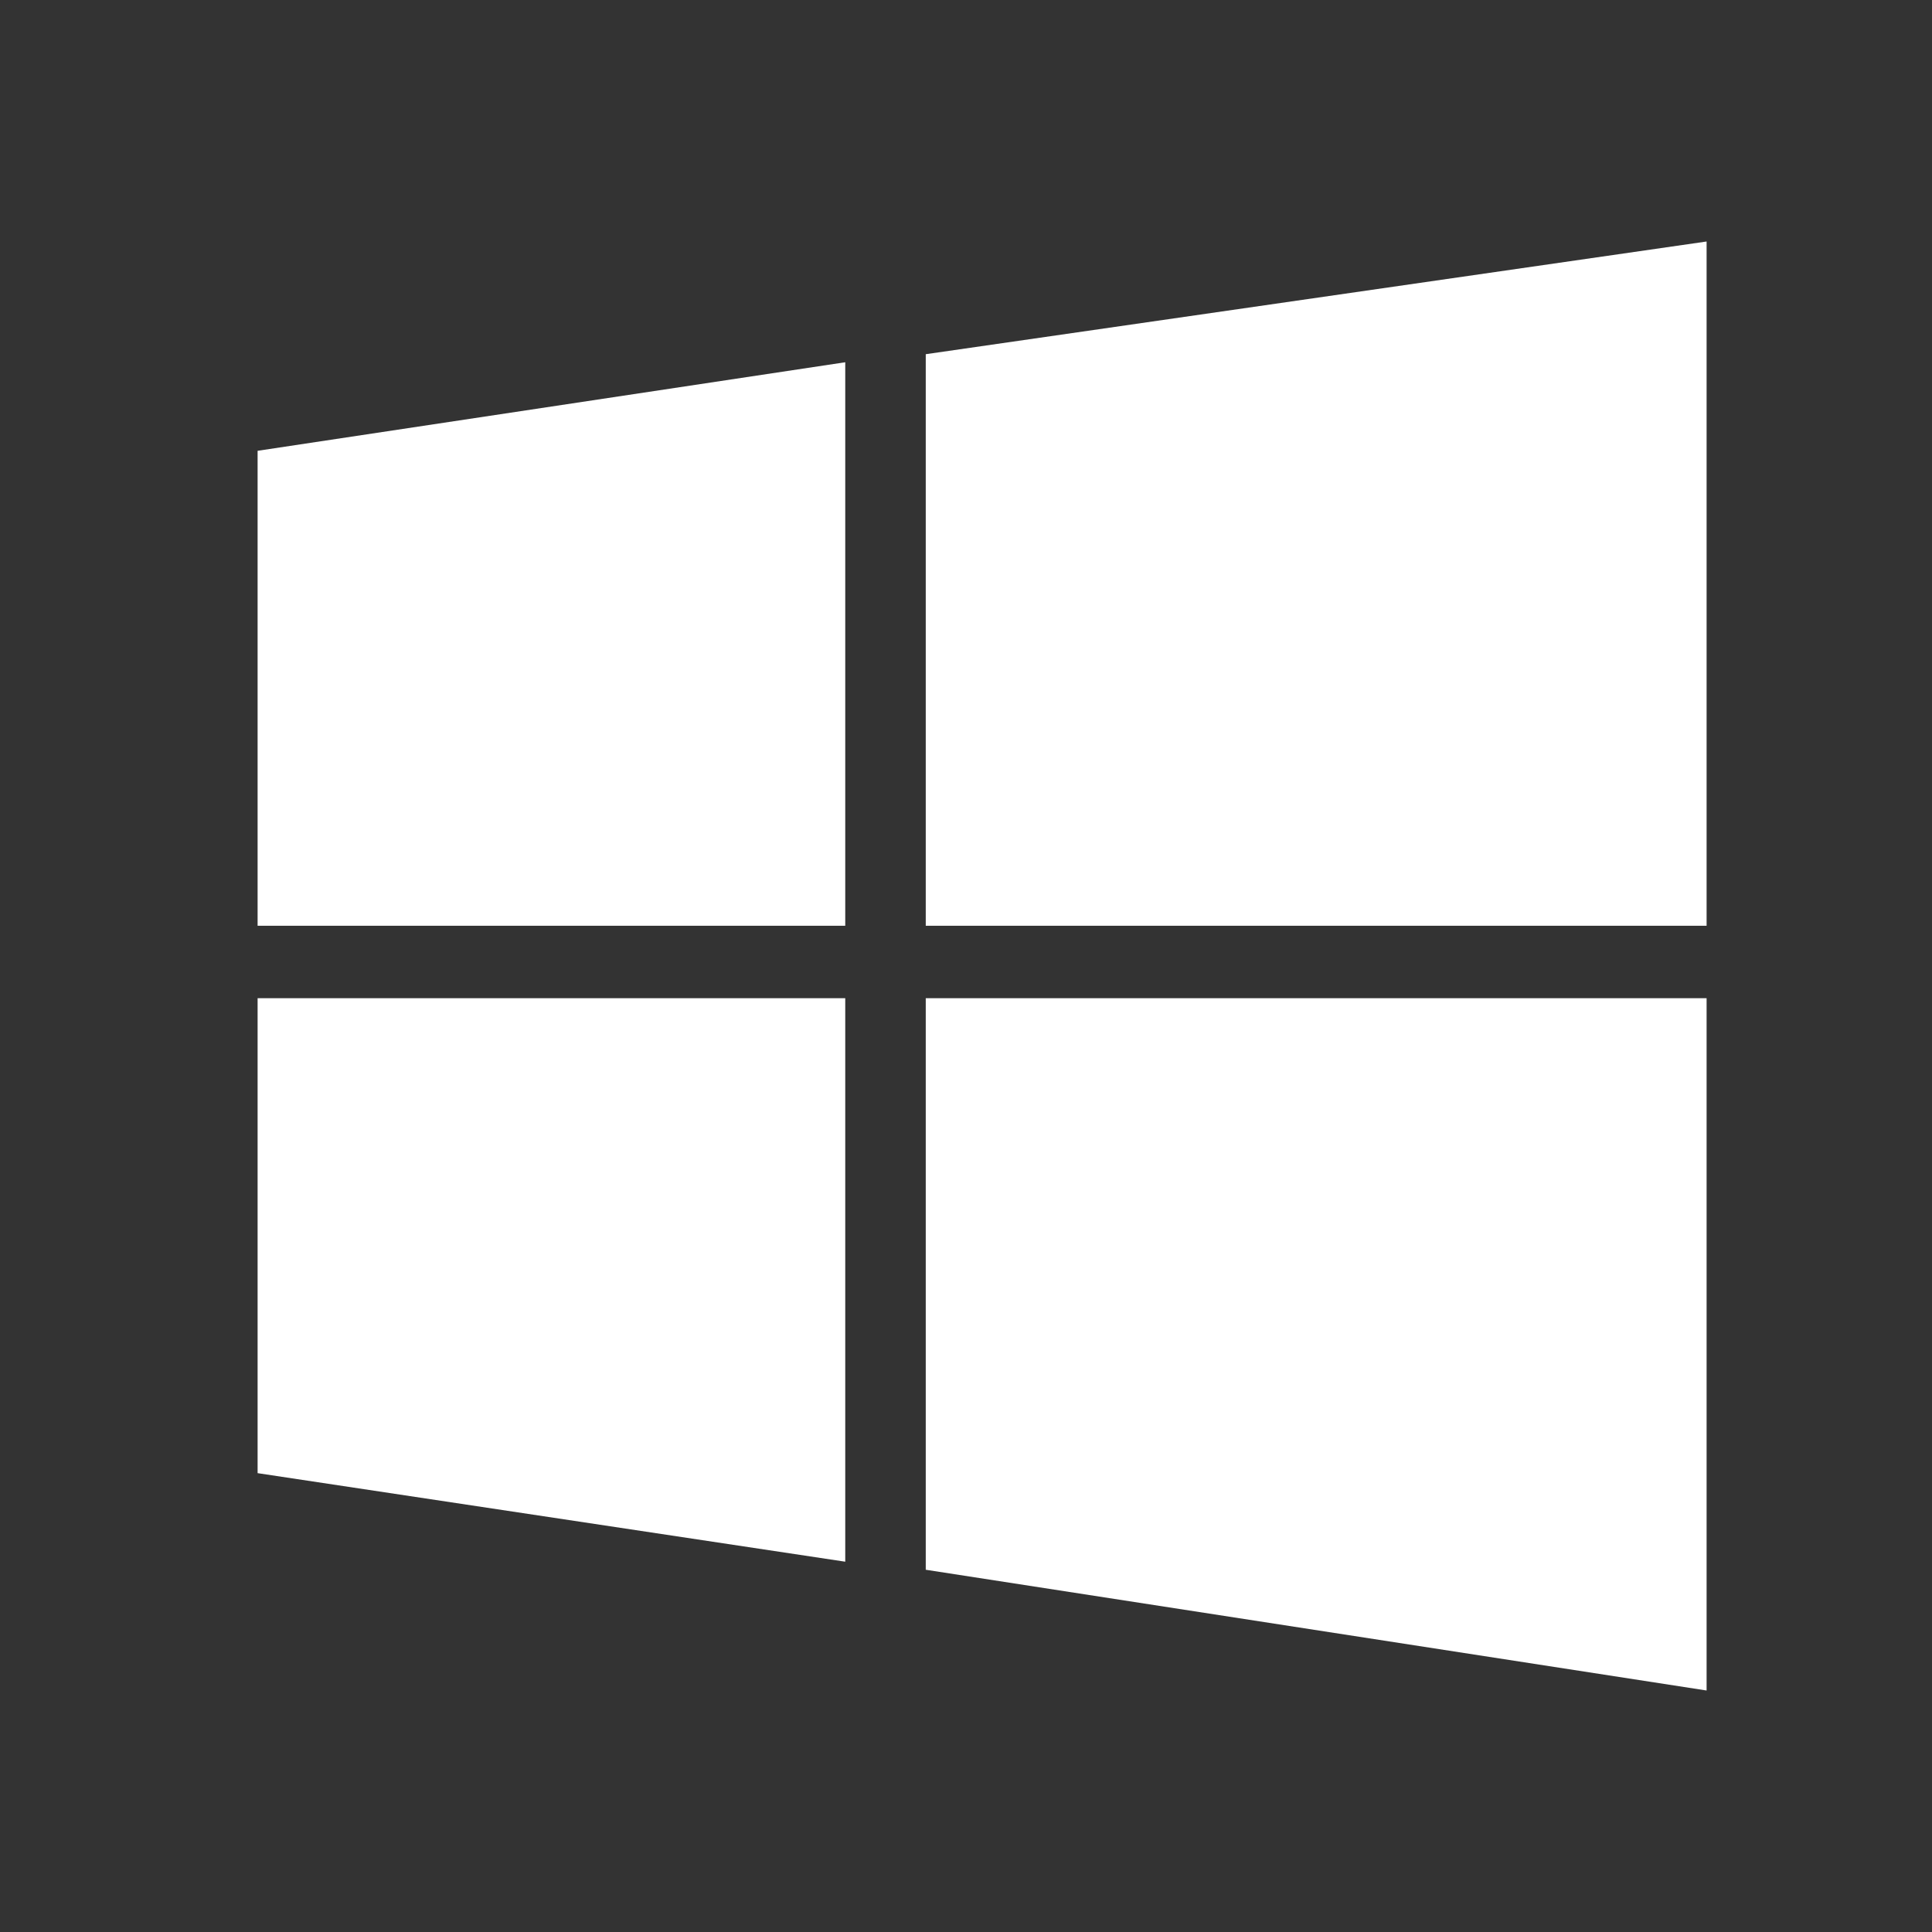 <svg width="48" height="48" viewBox="0 0 24 24" fill="none" xmlns="http://www.w3.org/2000/svg">
<rect x="0" y="0" width="24" height="24" fill="#333333" stroke="none"/>
<g id="Frame 1000004187">
<path id="windows copy" d="M21.2 21.0L11.5 19.5V12.4H21.2V21.0ZM10.5 19.4L3.2 18.3V12.4H10.5V19.4ZM10.5 11.5H3.2V5.6L10.5 4.5V11.5ZM21.2 11.5H11.5V4.4L21.2 3.0V11.5Z" fill="white"/>
</g>
</svg>
